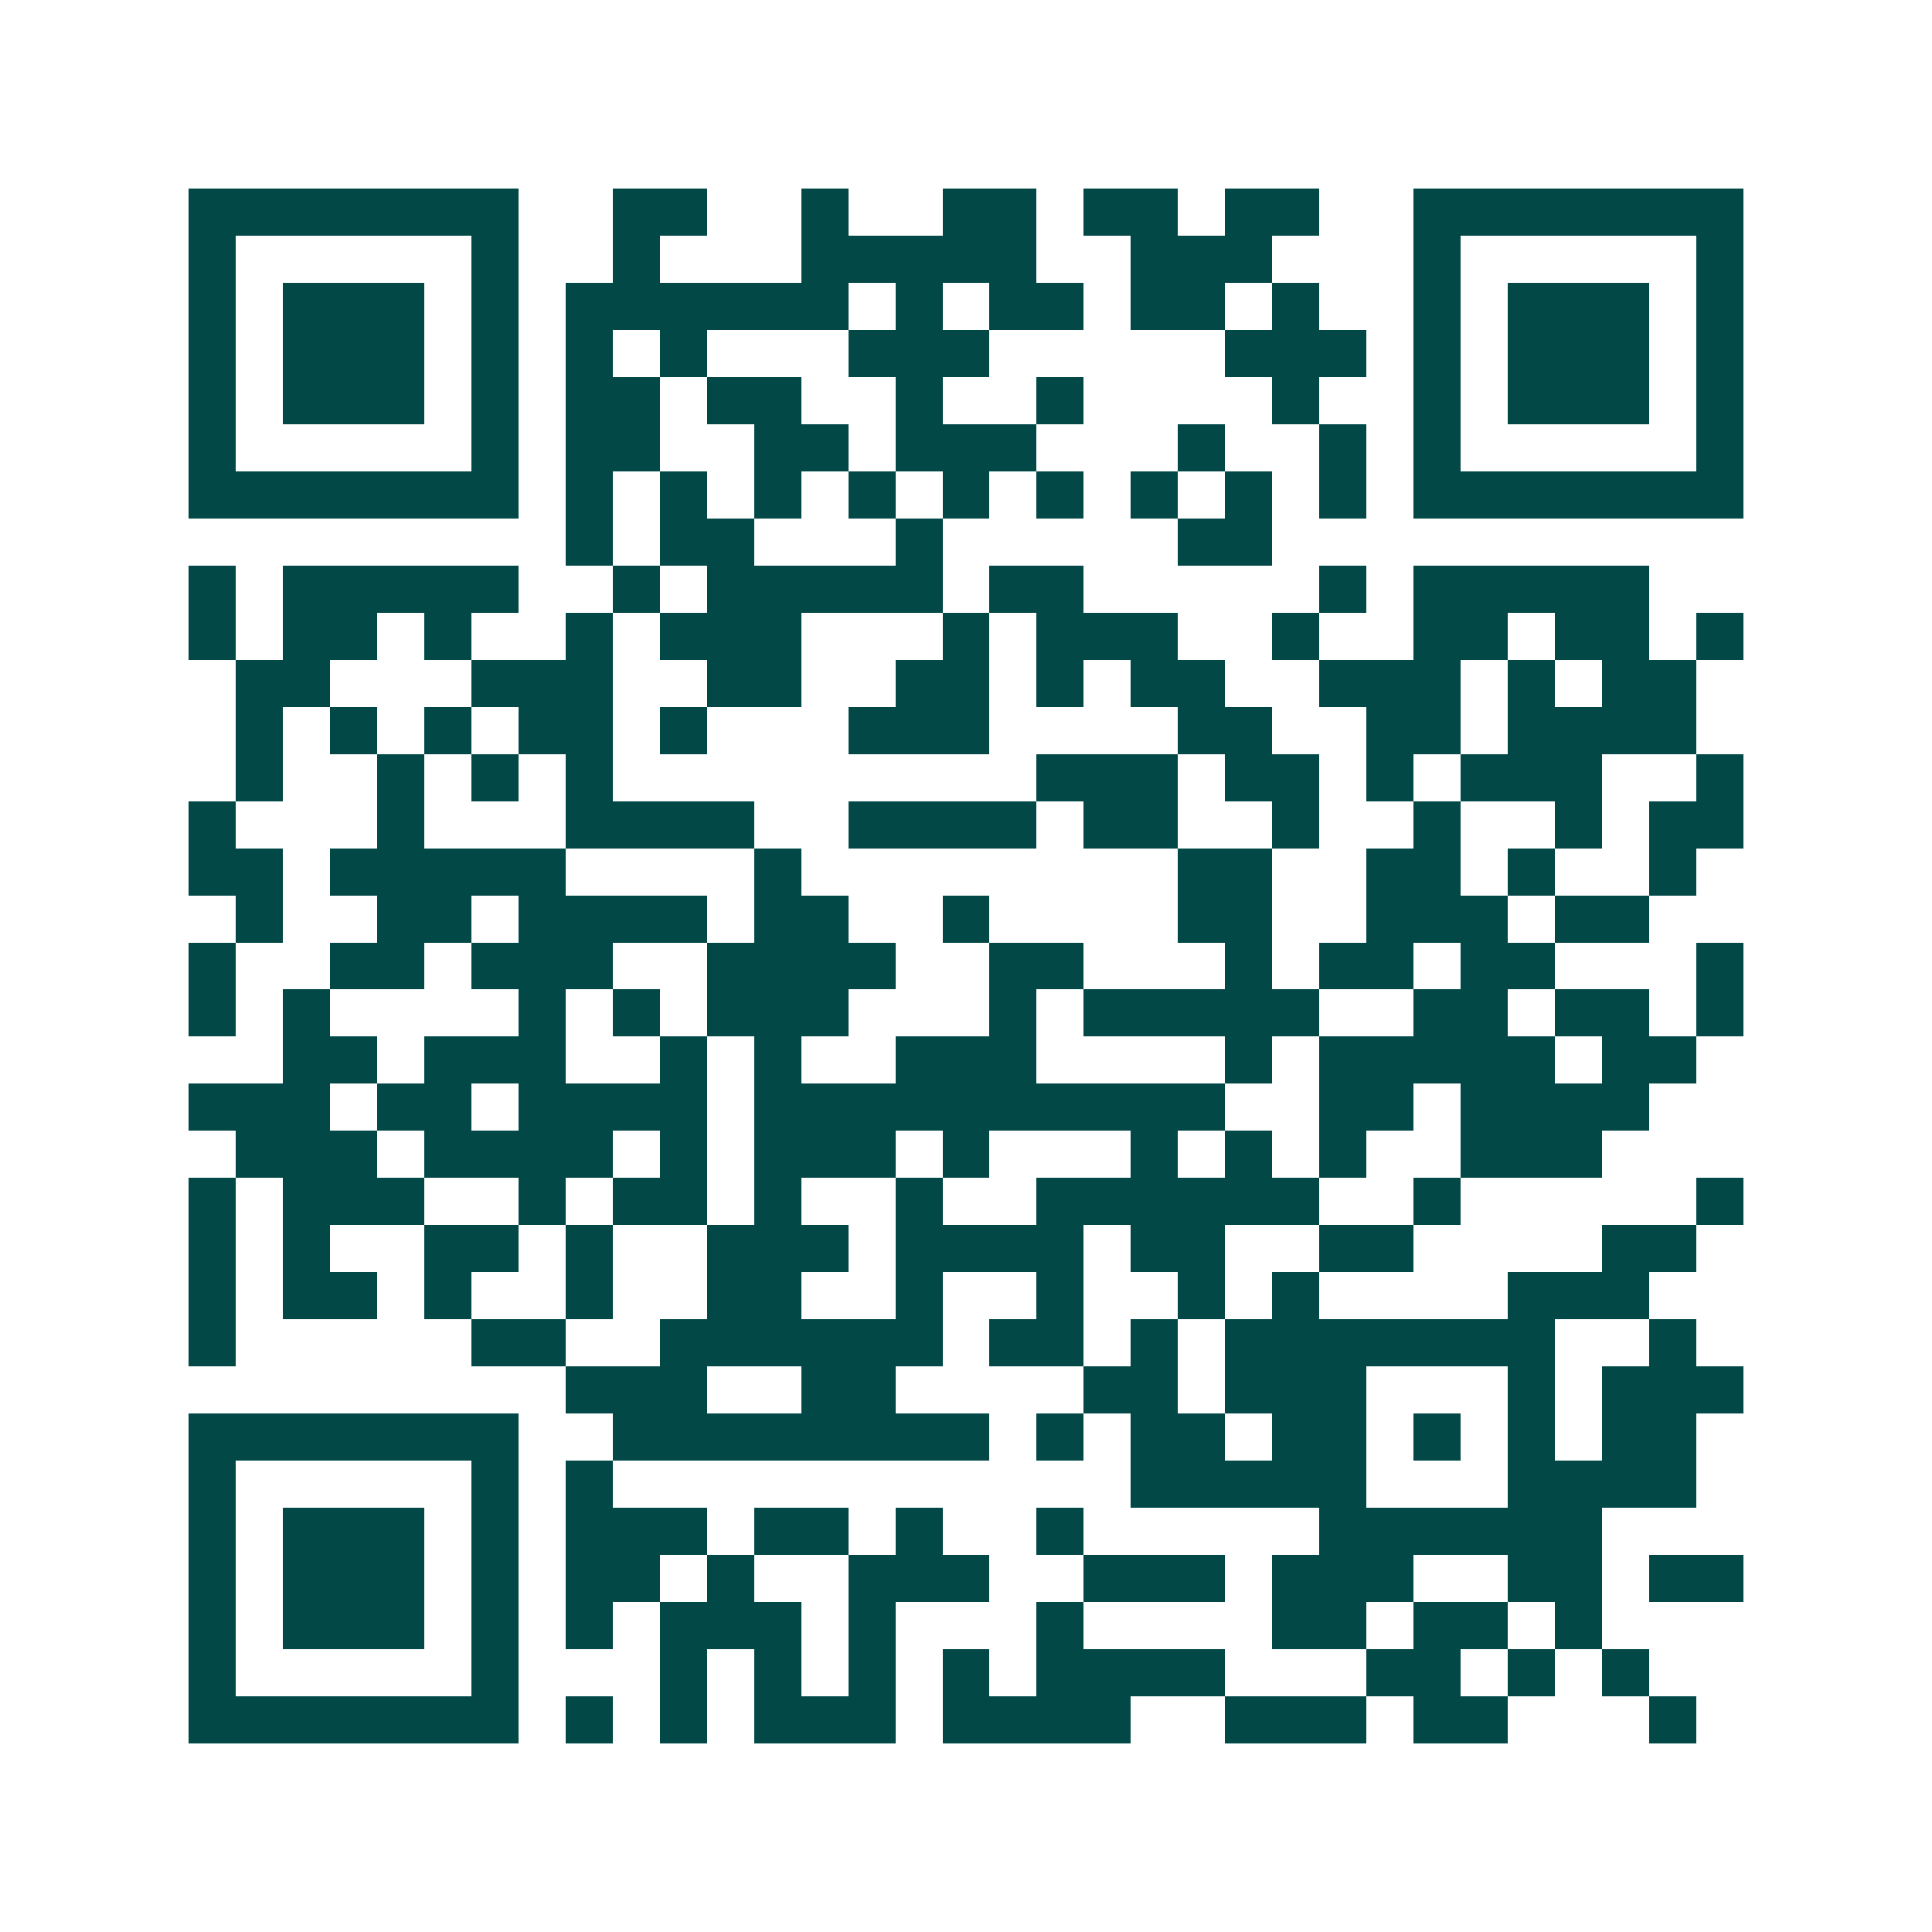 <svg xmlns="http://www.w3.org/2000/svg" width="200" height="200" viewBox="0 0 41 41" shape-rendering="crispEdges"><path fill="#ffffff" d="M0 0h41v41H0z"/><path stroke="#014847" d="M4 4.5h7m2 0h2m2 0h1m2 0h2m1 0h2m1 0h2m2 0h7M4 5.5h1m5 0h1m2 0h1m3 0h5m2 0h3m3 0h1m5 0h1M4 6.5h1m1 0h3m1 0h1m1 0h6m1 0h1m1 0h2m1 0h2m1 0h1m2 0h1m1 0h3m1 0h1M4 7.5h1m1 0h3m1 0h1m1 0h1m1 0h1m3 0h3m5 0h3m1 0h1m1 0h3m1 0h1M4 8.5h1m1 0h3m1 0h1m1 0h2m1 0h2m2 0h1m2 0h1m4 0h1m2 0h1m1 0h3m1 0h1M4 9.5h1m5 0h1m1 0h2m2 0h2m1 0h3m3 0h1m2 0h1m1 0h1m5 0h1M4 10.5h7m1 0h1m1 0h1m1 0h1m1 0h1m1 0h1m1 0h1m1 0h1m1 0h1m1 0h1m1 0h7M12 11.5h1m1 0h2m3 0h1m5 0h2M4 12.5h1m1 0h5m2 0h1m1 0h5m1 0h2m5 0h1m1 0h5M4 13.5h1m1 0h2m1 0h1m2 0h1m1 0h3m3 0h1m1 0h3m2 0h1m2 0h2m1 0h2m1 0h1M5 14.5h2m3 0h3m2 0h2m2 0h2m1 0h1m1 0h2m2 0h3m1 0h1m1 0h2M5 15.5h1m1 0h1m1 0h1m1 0h2m1 0h1m3 0h3m4 0h2m2 0h2m1 0h4M5 16.5h1m2 0h1m1 0h1m1 0h1m9 0h3m1 0h2m1 0h1m1 0h3m2 0h1M4 17.5h1m3 0h1m3 0h4m2 0h4m1 0h2m2 0h1m2 0h1m2 0h1m1 0h2M4 18.5h2m1 0h5m4 0h1m8 0h2m2 0h2m1 0h1m2 0h1M5 19.5h1m2 0h2m1 0h4m1 0h2m2 0h1m4 0h2m2 0h3m1 0h2M4 20.5h1m2 0h2m1 0h3m2 0h4m2 0h2m3 0h1m1 0h2m1 0h2m3 0h1M4 21.5h1m1 0h1m4 0h1m1 0h1m1 0h3m3 0h1m1 0h5m2 0h2m1 0h2m1 0h1M6 22.5h2m1 0h3m2 0h1m1 0h1m2 0h3m4 0h1m1 0h5m1 0h2M4 23.5h3m1 0h2m1 0h4m1 0h10m2 0h2m1 0h4M5 24.5h3m1 0h4m1 0h1m1 0h3m1 0h1m3 0h1m1 0h1m1 0h1m2 0h3M4 25.5h1m1 0h3m2 0h1m1 0h2m1 0h1m2 0h1m2 0h6m2 0h1m5 0h1M4 26.5h1m1 0h1m2 0h2m1 0h1m2 0h3m1 0h4m1 0h2m2 0h2m4 0h2M4 27.5h1m1 0h2m1 0h1m2 0h1m2 0h2m2 0h1m2 0h1m2 0h1m1 0h1m4 0h3M4 28.5h1m5 0h2m2 0h6m1 0h2m1 0h1m1 0h7m2 0h1M12 29.5h3m2 0h2m4 0h2m1 0h3m3 0h1m1 0h3M4 30.5h7m2 0h8m1 0h1m1 0h2m1 0h2m1 0h1m1 0h1m1 0h2M4 31.5h1m5 0h1m1 0h1m11 0h5m3 0h4M4 32.5h1m1 0h3m1 0h1m1 0h3m1 0h2m1 0h1m2 0h1m5 0h6M4 33.5h1m1 0h3m1 0h1m1 0h2m1 0h1m2 0h3m2 0h3m1 0h3m2 0h2m1 0h2M4 34.5h1m1 0h3m1 0h1m1 0h1m1 0h3m1 0h1m3 0h1m4 0h2m1 0h2m1 0h1M4 35.5h1m5 0h1m3 0h1m1 0h1m1 0h1m1 0h1m1 0h4m3 0h2m1 0h1m1 0h1M4 36.5h7m1 0h1m1 0h1m1 0h3m1 0h4m2 0h3m1 0h2m3 0h1"/></svg>
